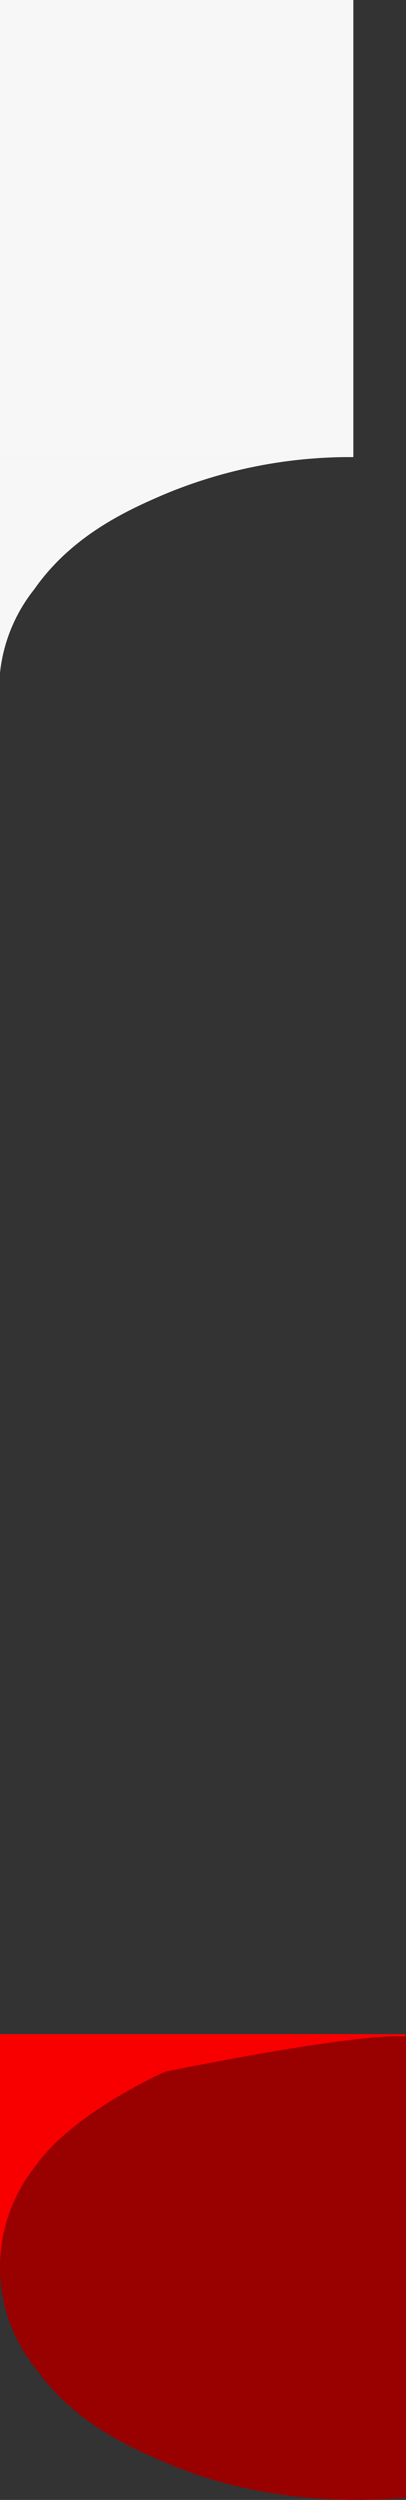 <svg xmlns="http://www.w3.org/2000/svg" viewBox="0 0 94.22 580"><rect x="0" y="0" width="94.22" height="580" fill="#333333" stroke="none"/><defs><style>.cls-1{fill:#f80000;}.cls-2{fill:#900;}.cls-3{fill:#f7f7f7;}</style></defs><g id="Capa_2" data-name="Capa 2"><g id="Capa_1-2" data-name="Capa 1"><rect class="cls-1" y="471.93" width="94" height="54"/><path class="cls-2" d="M38.4,571.33c-8.34-3.58-21.4-9.38-30.23-22a37.46,37.46,0,0,1,0-46.7c8.83-12.64,30.23-22,30.23-22s44.6-9.15,55.82-8.12v107C83,580.48,61,581,38.4,571.33Z"/><rect class="cls-3" width="82" height="106.05"/><path class="cls-3" d="M38.09,114.71A111.63,111.63,0,0,1,82,106.05H0v50.06a37.41,37.41,0,0,1,7.93-19.36C16.74,124.11,29.77,118.29,38.09,114.71Z"/></g></g></svg>